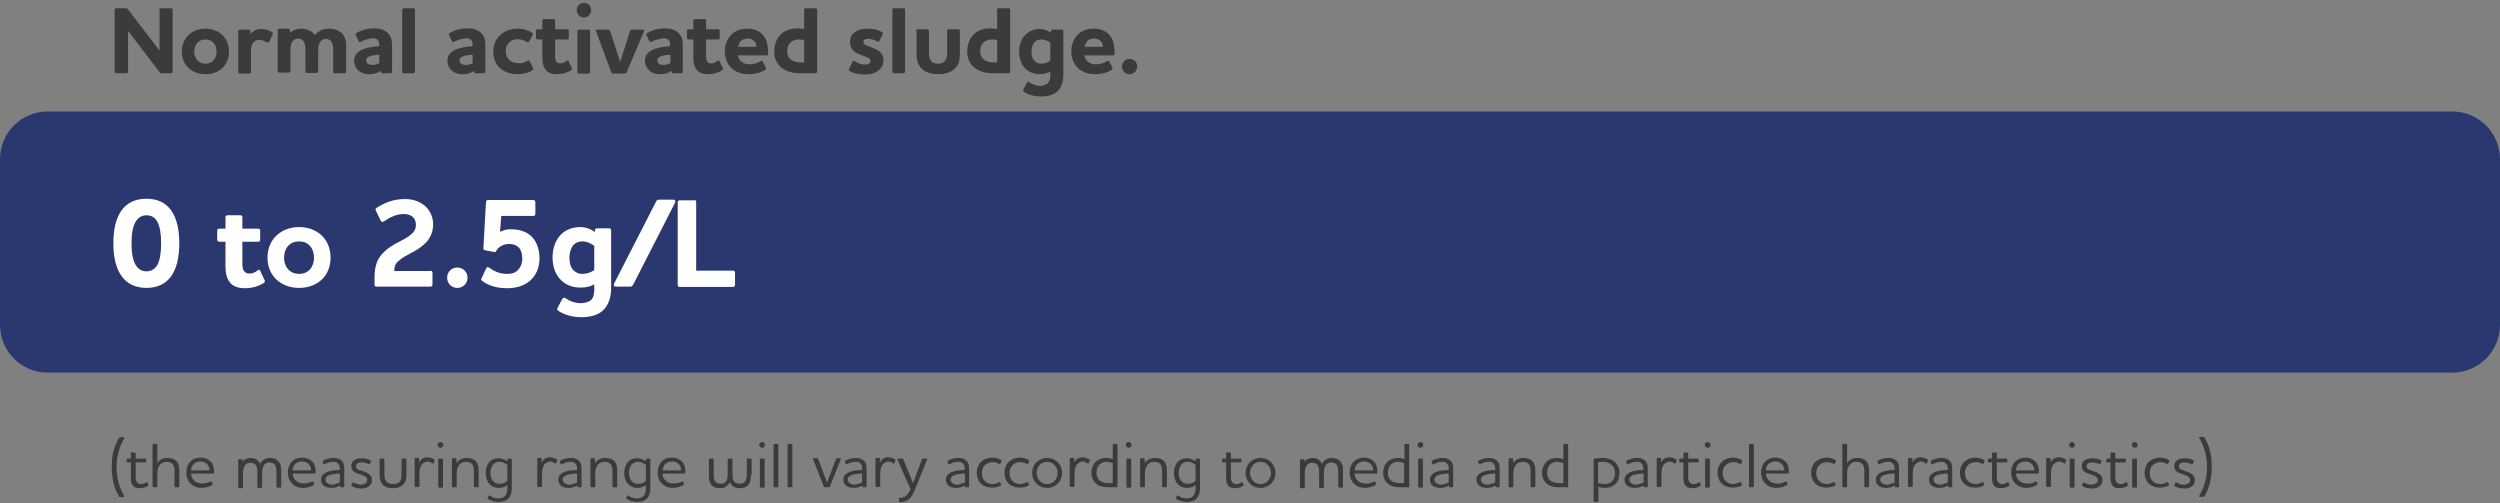<?xml version="1.0" encoding="utf-8"?>
<!-- Generator: Adobe Illustrator 25.2.0, SVG Export Plug-In . SVG Version: 6.00 Build 0)  -->
<svg version="1.1" id="Layer_1" xmlns="http://www.w3.org/2000/svg" xmlns:xlink="http://www.w3.org/1999/xlink" x="0px" y="0px"
	 viewBox="0 0 785 158" style="enable-background:new 0 0 785 158;" xml:space="preserve">
<rect x="0" y="0" width="785" height="158" fill="#808080" stroke="none"/>
<style type="text/css">
	.st0{fill:#2B3870;}
	.st1{enable-background:new    ;}
	.st2{fill:#3B3B3B;}
	.st3{fill:#FFFFFF;}
</style>
<g id="S40_Imm" transform="translate(-2126 -915)">
	<path id="Rectangle_557" class="st0" d="M2896,1032h-755c-8.3,0-15-6.7-15-15v-52c0-8.3,6.7-15,15-15h755c8.3,0,15,6.7,15,15v52
		C2911,1025.3,2904.3,1032,2896,1032z"/>
	<g class="st1">
		<path class="st2" d="M2163.4,1052.5c0.1-0.2,0.2-0.2,0.4-0.2h1c0.3,0,0.3,0.2,0.2,0.4c-1.5,2.5-2.4,5.5-2.4,9c0,3.5,0.9,6.5,2.4,9
			c0.1,0.2,0.1,0.4-0.2,0.4h-1c-0.2,0-0.3-0.1-0.4-0.2c-1.6-2.4-2.3-5.8-2.3-9.2C2161,1058.3,2161.8,1054.9,2163.4,1052.5z"/>
		<path class="st2" d="M2168.6,1064.8c0,0.6,0.1,1.1,0.3,1.5c0.3,0.4,0.7,0.7,1.4,0.7c0.5,0,1.1-0.1,1.6-0.6c0.1-0.1,0.2-0.1,0.3,0
			l0.4,0.8c0.1,0.1,0,0.2-0.1,0.3c-0.7,0.5-1.6,0.8-2.6,0.8c-1.1,0-1.8-0.3-2.2-0.9c-0.5-0.6-0.6-1.4-0.6-2.3v-4.9h-1.1
			c-0.1,0-0.2-0.1-0.2-0.2v-0.8c0-0.1,0.1-0.2,0.2-0.2h1.1v-1.7c0-0.1,0.1-0.2,0.2-0.2h1.1c0.1,0,0.2,0.1,0.2,0.2v1.7h3.1
			c0.1,0,0.2,0.1,0.2,0.2v0.8c0,0.1-0.1,0.2-0.2,0.2h-3.1V1064.8z"/>
		<path class="st2" d="M2175.4,1060.5c0.6-1.2,1.8-1.7,3.2-1.7c1.1,0,2,0.3,2.6,0.8c0.7,0.6,1.1,1.6,1.1,3v5.2
			c0,0.1-0.1,0.2-0.2,0.2h-1.1c-0.1,0-0.2-0.1-0.2-0.2v-4.9c0-1-0.2-1.8-0.7-2.3c-0.4-0.4-1-0.6-1.8-0.6c-1,0-1.9,0.5-2.4,1.4
			c-0.4,0.7-0.5,1.6-0.5,2.4v4c0,0.1-0.1,0.2-0.2,0.2h-1.1c-0.1,0-0.2-0.1-0.2-0.2v-13.2c0-0.1,0.1-0.2,0.2-0.2h1.1
			c0.1,0,0.2,0.1,0.2,0.2V1060.5z"/>
		<path class="st2" d="M2192.1,1066.2c0.2-0.1,0.3,0,0.3,0l0.4,0.7c0.1,0.1,0,0.2-0.1,0.3c-0.7,0.5-2,1-3.4,1
			c-1.5,0-2.7-0.5-3.6-1.5c-0.8-0.8-1.2-2-1.2-3.4c0-1.3,0.4-2.4,1.2-3.3s1.9-1.3,3.3-1.3c1.5,0,2.6,0.6,3.3,1.4
			c0.7,0.8,1,2,0.9,3.4c0,0.1-0.1,0.2-0.2,0.2h-7c0.1,0.8,0.3,1.5,0.8,2c0.6,0.7,1.5,1.1,2.6,1.1S2191.3,1066.6,2192.1,1066.2z
			 M2191.8,1062.8c0-0.8-0.3-1.5-0.7-2c-0.5-0.5-1.2-0.9-2.1-0.9c-1,0-1.8,0.4-2.3,0.9c-0.4,0.5-0.7,1.2-0.7,1.9H2191.8z"/>
		<path class="st2" d="M2202.1,1060c0.6-0.8,1.5-1.2,2.6-1.2c0.8,0,1.5,0.2,2,0.6c0.4,0.3,0.8,0.7,1,1.3c0.2-0.5,0.6-1,1.2-1.4
			c0.5-0.3,1.2-0.5,1.9-0.5c0.9,0,1.8,0.2,2.5,0.9c0.6,0.6,1,1.4,1,2.8v5.4c0,0.1-0.1,0.2-0.2,0.2h-1.1c-0.1,0-0.2-0.1-0.2-0.2v-5
			c0-0.9-0.2-1.7-0.6-2.1c-0.4-0.4-0.9-0.6-1.6-0.6c-0.7,0-1.4,0.3-1.8,1c-0.4,0.6-0.5,1.5-0.5,2.5v4.3c0,0.1-0.1,0.2-0.2,0.2h-1.1
			c-0.1,0-0.2-0.1-0.2-0.2v-5c0-0.9-0.2-1.7-0.6-2.1c-0.4-0.4-0.9-0.6-1.6-0.6c-0.7,0-1.4,0.3-1.8,1c-0.3,0.5-0.5,1.3-0.5,2.3v4.5
			c0,0.1-0.1,0.2-0.2,0.2h-1.1c-0.1,0-0.2-0.1-0.2-0.2v-8.7c0-0.1,0.1-0.2,0.2-0.2h1c0.1,0,0.2,0.1,0.2,0.2L2202.1,1060L2202.1,1060
			z"/>
		<path class="st2" d="M2224,1066.2c0.2-0.1,0.3,0,0.3,0l0.4,0.7c0.1,0.1,0,0.2-0.1,0.3c-0.7,0.5-2,1-3.4,1c-1.5,0-2.7-0.5-3.6-1.5
			c-0.8-0.8-1.2-2-1.2-3.4c0-1.3,0.4-2.4,1.2-3.3s1.9-1.3,3.3-1.3c1.5,0,2.6,0.6,3.3,1.4c0.7,0.8,1,2,0.9,3.4c0,0.1-0.1,0.2-0.2,0.2
			h-7c0.1,0.8,0.3,1.5,0.8,2c0.6,0.7,1.5,1.1,2.6,1.1S2223.2,1066.6,2224,1066.2z M2223.7,1062.8c0-0.8-0.3-1.5-0.7-2
			c-0.5-0.5-1.2-0.9-2.1-0.9c-1,0-1.8,0.4-2.3,0.9c-0.4,0.5-0.7,1.2-0.7,1.9H2223.7z"/>
		<path class="st2" d="M2227.9,1060.8c-0.1,0.1-0.2,0-0.3-0.1l-0.3-0.7c-0.1-0.1,0-0.2,0.1-0.3c0.9-0.6,2.2-0.9,3.4-0.9
			c0.9,0,1.9,0.2,2.6,1c0.5,0.5,0.7,1.3,0.7,2.4v5.6c0,0.1-0.1,0.2-0.2,0.2h-0.9c-0.1,0-0.2-0.1-0.2-0.2v-0.3h-0.1
			c-0.9,0.5-1.7,0.7-2.7,0.7c-0.8,0-1.6-0.2-2.2-0.6c-0.6-0.4-1-1.1-1-2c0-1.2,0.8-1.9,1.9-2.4c1.2-0.5,2.8-0.6,4-0.6v-0.3
			c0-0.8-0.1-1.3-0.5-1.7c-0.4-0.5-1-0.6-1.6-0.6C2229.5,1060,2228.6,1060.4,2227.9,1060.8z M2232.7,1066.5v-2.8
			c-0.9,0-2.1,0.1-3,0.4c-0.9,0.2-1.5,0.7-1.5,1.5c0,1.1,1.2,1.6,2.3,1.6C2231.3,1067,2232,1066.8,2232.7,1066.5z"/>
		<path class="st2" d="M2241.3,1065.7c0-0.8-0.6-1.1-1.3-1.4c-0.6-0.3-1.5-0.5-2.2-0.8c-0.9-0.4-1.5-1.1-1.5-2.2
			c0-1.5,1.2-2.4,3.3-2.4c1.2,0,2.2,0.3,2.8,0.7c0.1,0.1,0.1,0.2,0.1,0.3l-0.4,0.8c-0.1,0.1-0.1,0.1-0.3,0.1
			c-0.7-0.4-1.4-0.6-2.2-0.6c-1.2,0-1.8,0.4-1.8,1.2c0,0.7,0.5,1,1.1,1.2c0.7,0.3,1.6,0.5,2.2,0.8c1,0.5,1.7,1.2,1.7,2.3
			c0,1.6-1.3,2.7-3.3,2.7c-1.5,0-2.5-0.4-3.1-0.8c-0.1-0.1-0.1-0.1-0.1-0.2l0.4-0.8c0.1-0.1,0.1-0.2,0.3-0.1
			c0.7,0.4,1.5,0.7,2.5,0.7C2240.6,1067,2241.3,1066.6,2241.3,1065.7z"/>
		<path class="st2" d="M2245.2,1059.2c0-0.1,0.1-0.2,0.2-0.2h1.1c0.1,0,0.2,0.1,0.2,0.2v4.9c0,0.8,0.1,1.3,0.4,1.8
			c0.4,0.6,1.1,1.1,2.3,1.1c1.2,0,2-0.4,2.3-1.1c0.3-0.5,0.4-1,0.4-1.8v-4.9c0-0.1,0.1-0.2,0.2-0.2h1.1c0.1,0,0.2,0.1,0.2,0.2v5
			c0,1.2-0.2,1.9-0.7,2.6c-0.6,0.9-1.9,1.5-3.5,1.5c-1.6,0-2.9-0.5-3.5-1.5c-0.5-0.7-0.7-1.4-0.7-2.6V1059.2z"/>
		<path class="st2" d="M2258.4,1060.9c-0.5,0.7-0.7,1.8-0.7,2.6v4.2c0,0.1-0.1,0.2-0.2,0.2h-1.1c-0.1,0-0.2-0.1-0.2-0.2v-8.7
			c0-0.1,0.1-0.2,0.2-0.2h1c0.1,0,0.2,0.1,0.2,0.2v1.1h0.1c0.5-1,1.3-1.5,2.5-1.5c0.9,0,1.6,0.3,2.2,0.7c0.1,0.1,0.1,0.2,0.1,0.3
			l-0.4,0.9c-0.1,0.1-0.2,0.1-0.3,0c-0.5-0.3-1-0.6-1.7-0.6C2259.3,1060.1,2258.8,1060.4,2258.4,1060.9z"/>
		<path class="st2" d="M2263.4,1054.7c0-0.5,0.4-0.9,0.9-0.9c0.5,0,0.9,0.4,0.9,0.9c0,0.5-0.4,0.9-0.9,0.9
			C2263.8,1055.5,2263.4,1055.2,2263.4,1054.7z M2263.8,1059h1.1c0.1,0,0.2,0.1,0.2,0.2v8.7c0,0.1-0.1,0.2-0.2,0.2h-1.1
			c-0.1,0-0.2-0.1-0.2-0.2v-8.7C2263.6,1059.1,2263.7,1059,2263.8,1059z"/>
		<path class="st2" d="M2269.4,1060.5c0.6-1.2,1.8-1.7,3.2-1.7c1.1,0,2,0.3,2.6,0.8c0.7,0.6,1.1,1.6,1.1,3v5.2
			c0,0.1-0.1,0.2-0.2,0.2h-1.1c-0.1,0-0.2-0.1-0.2-0.2v-4.9c0-1-0.2-1.8-0.7-2.3c-0.4-0.4-1-0.6-1.8-0.6c-1,0-1.9,0.5-2.4,1.4
			c-0.4,0.7-0.5,1.6-0.5,2.4v4c0,0.1-0.1,0.2-0.2,0.2h-1.1c-0.1,0-0.2-0.1-0.2-0.2v-8.7c0-0.1,0.1-0.2,0.2-0.2h1
			c0.1,0,0.2,0.1,0.2,0.2L2269.4,1060.5L2269.4,1060.5z"/>
		<path class="st2" d="M2284.6,1070.7c0.5-0.5,0.7-1.3,0.7-2.2v-1.2c-0.8,0.7-1.7,0.9-2.7,0.9c-1.3,0-2.2-0.5-2.9-1.2
			c-0.8-0.9-1.2-2.1-1.2-3.5c0-1.3,0.4-2.5,1.1-3.4c0.7-0.8,1.7-1.2,2.9-1.2c1.3,0,2.1,0.5,2.7,0.9h0.1v-0.6c0-0.1,0.1-0.2,0.2-0.2
			h1c0.1,0,0.2,0.1,0.2,0.2v9.1c0,1.4-0.4,2.6-1.1,3.3c-0.7,0.7-1.8,1-3.1,1c-1.3,0-2.5-0.4-3.3-1c-0.1-0.1-0.1-0.1-0.1-0.2l0.4-0.8
			c0.1-0.1,0.2-0.1,0.3,0c0.7,0.5,1.6,0.9,2.7,0.9C2283.5,1071.5,2284.2,1071.2,2284.6,1070.7z M2285.3,1066v-5
			c-0.5-0.4-1.3-1-2.5-1c-0.9,0-1.6,0.4-2,0.9c-0.5,0.7-0.8,1.6-0.8,2.5c0,1,0.2,2,0.8,2.6c0.5,0.6,1.1,0.9,2,0.9
			C2283.8,1067,2284.6,1066.6,2285.3,1066z"/>
		<path class="st2" d="M2296.9,1060.9c-0.5,0.7-0.7,1.8-0.7,2.6v4.2c0,0.1-0.1,0.2-0.2,0.2h-1.1c-0.1,0-0.2-0.1-0.2-0.2v-8.7
			c0-0.1,0.1-0.2,0.2-0.2h1c0.1,0,0.2,0.1,0.2,0.2v1.1h0.1c0.5-1,1.3-1.5,2.5-1.5c0.9,0,1.6,0.3,2.2,0.7c0.1,0.1,0.1,0.2,0.1,0.3
			l-0.4,0.9c-0.1,0.1-0.2,0.1-0.3,0c-0.5-0.3-1-0.6-1.7-0.6C2297.8,1060.1,2297.3,1060.4,2296.9,1060.9z"/>
		<path class="st2" d="M2302.4,1060.8c-0.1,0.1-0.2,0-0.3-0.1l-0.3-0.7c-0.1-0.1,0-0.2,0.1-0.3c0.9-0.6,2.2-0.9,3.4-0.9
			c0.9,0,1.9,0.2,2.6,1c0.5,0.5,0.7,1.3,0.7,2.4v5.6c0,0.1-0.1,0.2-0.2,0.2h-0.9c-0.1,0-0.2-0.1-0.2-0.2v-0.3h-0.1
			c-0.9,0.5-1.7,0.7-2.7,0.7c-0.8,0-1.6-0.2-2.2-0.6c-0.6-0.4-1-1.1-1-2c0-1.2,0.8-1.9,1.9-2.4c1.2-0.5,2.8-0.6,4-0.6v-0.3
			c0-0.8-0.1-1.3-0.5-1.7c-0.4-0.5-1-0.6-1.6-0.6C2304,1060,2303.1,1060.4,2302.4,1060.8z M2307.2,1066.5v-2.8c-0.9,0-2.1,0.1-3,0.4
			c-0.9,0.2-1.5,0.7-1.5,1.5c0,1.1,1.2,1.6,2.3,1.6C2305.8,1067,2306.5,1066.8,2307.2,1066.5z"/>
		<path class="st2" d="M2312.9,1060.5c0.6-1.2,1.8-1.7,3.2-1.7c1.1,0,2,0.3,2.6,0.8c0.7,0.6,1.1,1.6,1.1,3v5.2
			c0,0.1-0.1,0.2-0.2,0.2h-1.1c-0.1,0-0.2-0.1-0.2-0.2v-4.9c0-1-0.2-1.8-0.7-2.3c-0.4-0.4-1-0.6-1.8-0.6c-1,0-1.9,0.5-2.4,1.4
			c-0.4,0.7-0.5,1.6-0.5,2.4v4c0,0.1-0.1,0.2-0.2,0.2h-1.1c-0.1,0-0.2-0.1-0.2-0.2v-8.7c0-0.1,0.1-0.2,0.2-0.2h1
			c0.1,0,0.2,0.1,0.2,0.2L2312.9,1060.5L2312.9,1060.5z"/>
		<path class="st2" d="M2328.1,1070.7c0.5-0.5,0.7-1.3,0.7-2.2v-1.2c-0.8,0.7-1.7,0.9-2.7,0.9c-1.3,0-2.2-0.5-2.9-1.2
			c-0.8-0.9-1.2-2.1-1.2-3.5c0-1.3,0.4-2.5,1.1-3.4c0.7-0.8,1.7-1.2,2.9-1.2c1.3,0,2.1,0.5,2.7,0.9h0.1v-0.6c0-0.1,0.1-0.2,0.2-0.2
			h1c0.1,0,0.2,0.1,0.2,0.2v9.1c0,1.4-0.4,2.6-1.1,3.3c-0.7,0.7-1.8,1-3.1,1c-1.3,0-2.5-0.4-3.3-1c-0.1-0.1-0.1-0.1-0.1-0.2l0.4-0.8
			c0.1-0.1,0.2-0.1,0.3,0c0.7,0.5,1.6,0.9,2.7,0.9C2326.9,1071.5,2327.6,1071.2,2328.1,1070.7z M2328.8,1066v-5
			c-0.5-0.4-1.3-1-2.5-1c-0.9,0-1.6,0.4-2,0.9c-0.5,0.7-0.8,1.6-0.8,2.5c0,1,0.2,2,0.8,2.6c0.5,0.6,1.1,0.9,2,0.9
			C2327.3,1067,2328.1,1066.6,2328.8,1066z"/>
		<path class="st2" d="M2340.1,1066.2c0.2-0.1,0.3,0,0.3,0l0.4,0.7c0.1,0.1,0,0.2-0.1,0.3c-0.7,0.5-2,1-3.4,1
			c-1.5,0-2.7-0.5-3.6-1.5c-0.8-0.8-1.2-2-1.2-3.4c0-1.3,0.4-2.4,1.2-3.3s1.9-1.3,3.3-1.3c1.5,0,2.6,0.6,3.3,1.4
			c0.7,0.8,1,2,0.9,3.4c0,0.1-0.1,0.2-0.2,0.2h-7c0.1,0.8,0.3,1.5,0.8,2c0.6,0.7,1.5,1.1,2.6,1.1S2339.4,1066.6,2340.1,1066.2z
			 M2339.9,1062.8c0-0.8-0.3-1.5-0.7-2c-0.5-0.5-1.2-0.9-2.1-0.9c-1,0-1.8,0.4-2.3,0.9c-0.4,0.5-0.7,1.2-0.7,1.9H2339.9z"/>
		<path class="st2" d="M2361.8,1064.2c0,1.1-0.2,1.9-0.5,2.6c-0.5,0.9-1.6,1.5-3,1.5c-1.2,0-2.1-0.4-2.6-1.1
			c-0.2-0.3-0.4-0.5-0.5-0.8c-0.1,0.3-0.3,0.6-0.6,0.8c-0.5,0.7-1.4,1.1-2.5,1.1c-1.4,0-2.5-0.5-3-1.5c-0.4-0.7-0.5-1.4-0.5-2.6v-5
			c0-0.1,0.1-0.2,0.2-0.2h1.1c0.1,0,0.2,0.1,0.2,0.2v4.9c0,0.8,0.1,1.3,0.3,1.8c0.3,0.6,0.9,1,1.9,1c1,0,1.6-0.4,1.9-1.1
			c0.2-0.5,0.3-1,0.3-1.7v-4.9c0-0.1,0.1-0.2,0.2-0.2h1.1c0.1,0,0.2,0.1,0.2,0.2v4.9c0,0.8,0.1,1.3,0.3,1.7c0.3,0.7,0.9,1.1,2,1.1
			c0.9,0,1.5-0.4,1.8-1c0.3-0.5,0.4-1,0.4-1.8v-4.9c0-0.1,0.1-0.2,0.2-0.2h1.1c0.1,0,0.2,0.1,0.2,0.2V1064.2z"/>
		<path class="st2" d="M2364.4,1054.7c0-0.5,0.4-0.9,0.9-0.9c0.5,0,0.9,0.4,0.9,0.9c0,0.5-0.4,0.9-0.9,0.9
			C2364.8,1055.5,2364.4,1055.2,2364.4,1054.7z M2364.8,1059h1.1c0.1,0,0.2,0.1,0.2,0.2v8.7c0,0.1-0.1,0.2-0.2,0.2h-1.1
			c-0.1,0-0.2-0.1-0.2-0.2v-8.7C2364.6,1059.1,2364.7,1059,2364.8,1059z"/>
		<path class="st2" d="M2369.1,1054.4h1.1c0.1,0,0.2,0.1,0.2,0.2v13.2c0,0.1-0.1,0.2-0.2,0.2h-1.1c-0.1,0-0.2-0.1-0.2-0.2v-13.2
			C2368.9,1054.5,2369,1054.4,2369.1,1054.4z"/>
		<path class="st2" d="M2373.5,1054.4h1.1c0.1,0,0.2,0.1,0.2,0.2v13.2c0,0.1-0.1,0.2-0.2,0.2h-1.1c-0.1,0-0.2-0.1-0.2-0.2v-13.2
			C2373.3,1054.5,2373.4,1054.4,2373.5,1054.4z"/>
		<path class="st2" d="M2386.6,1067.8c-0.1,0.2-0.1,0.2-0.3,0.2h-1.3c-0.2,0-0.2,0-0.3-0.2l-3.4-8.6c-0.1-0.1,0-0.3,0.1-0.3h1.2
			c0.2,0,0.3,0.1,0.3,0.2l2.8,7.4h0l2.8-7.4c0.1-0.1,0.1-0.2,0.3-0.2h1.1c0.2,0,0.2,0.2,0.1,0.3L2386.6,1067.8z"/>
		<path class="st2" d="M2391.9,1060.8c-0.1,0.1-0.2,0-0.3-0.1l-0.3-0.7c-0.1-0.1,0-0.2,0.1-0.3c0.9-0.6,2.2-0.9,3.4-0.9
			c0.9,0,1.9,0.2,2.6,1c0.5,0.5,0.7,1.3,0.7,2.4v5.6c0,0.1-0.1,0.2-0.2,0.2h-0.9c-0.1,0-0.2-0.1-0.2-0.2v-0.3h-0.1
			c-0.9,0.5-1.7,0.7-2.7,0.7c-0.8,0-1.6-0.2-2.2-0.6c-0.6-0.4-1-1.1-1-2c0-1.2,0.8-1.9,1.9-2.4c1.2-0.5,2.8-0.6,4-0.6v-0.3
			c0-0.8-0.1-1.3-0.5-1.7c-0.4-0.5-1-0.6-1.6-0.6C2393.5,1060,2392.7,1060.4,2391.9,1060.8z M2396.7,1066.5v-2.8
			c-0.9,0-2.1,0.1-3,0.4c-0.9,0.2-1.5,0.7-1.5,1.5c0,1.1,1.2,1.6,2.3,1.6C2395.3,1067,2396,1066.8,2396.7,1066.5z"/>
		<path class="st2" d="M2403.1,1060.9c-0.5,0.7-0.7,1.8-0.7,2.6v4.2c0,0.1-0.1,0.2-0.2,0.2h-1.1c-0.1,0-0.2-0.1-0.2-0.2v-8.7
			c0-0.1,0.1-0.2,0.2-0.2h1c0.1,0,0.2,0.1,0.2,0.2v1.1h0.1c0.5-1,1.3-1.5,2.5-1.5c0.9,0,1.6,0.3,2.2,0.7c0.1,0.1,0.1,0.2,0.1,0.3
			l-0.4,0.9c-0.1,0.1-0.2,0.1-0.3,0c-0.5-0.3-1-0.6-1.7-0.6C2404.1,1060.1,2403.5,1060.4,2403.1,1060.9z"/>
		<path class="st2" d="M2413.4,1068.5c-0.5,1.3-1.1,2.3-1.7,3c-0.8,0.8-1.9,1.2-3.2,1.2c-0.1,0-0.2-0.1-0.2-0.2v-1.1
			c0-0.1,0.1-0.1,0.2-0.1c0.1,0,0.2,0,0.4,0c0.7,0,1.4-0.3,1.9-0.9c0.4-0.4,0.8-1,1.1-1.8l-4.1-9.3c0-0.1,0-0.3,0.2-0.3h1.3
			c0.2,0,0.3,0.1,0.3,0.2l3.1,7.5l2.8-7.5c0-0.1,0.1-0.2,0.3-0.2h1.2c0.2,0,0.2,0.2,0.1,0.3L2413.4,1068.5z"/>
		<path class="st2" d="M2424.1,1060.8c-0.1,0.1-0.2,0-0.3-0.1l-0.3-0.7c-0.1-0.1,0-0.2,0.1-0.3c0.9-0.6,2.2-0.9,3.4-0.9
			c0.9,0,1.9,0.2,2.6,1c0.5,0.5,0.7,1.3,0.7,2.4v5.6c0,0.1-0.1,0.2-0.2,0.2h-0.9c-0.1,0-0.2-0.1-0.2-0.2v-0.3h-0.1
			c-0.9,0.5-1.7,0.7-2.7,0.7c-0.8,0-1.6-0.2-2.2-0.6c-0.6-0.4-1-1.1-1-2c0-1.2,0.8-1.9,1.9-2.4c1.2-0.5,2.8-0.6,4-0.6v-0.3
			c0-0.8-0.1-1.3-0.5-1.7c-0.4-0.5-1-0.6-1.6-0.6C2425.7,1060,2424.9,1060.4,2424.1,1060.8z M2429,1066.5v-2.8c-0.9,0-2.1,0.1-3,0.4
			c-0.9,0.2-1.5,0.7-1.5,1.5c0,1.1,1.2,1.6,2.3,1.6C2427.5,1067,2428.3,1066.8,2429,1066.5z"/>
		<path class="st2" d="M2439.7,1066.4c0.1-0.1,0.3-0.1,0.3,0l0.4,0.7c0.1,0.1,0,0.2-0.1,0.3c-0.7,0.5-1.8,0.7-2.8,0.7
			c-1.5,0-2.8-0.5-3.6-1.4c-0.8-0.8-1.2-2-1.2-3.3c0-1.2,0.4-2.2,1-3c0.9-1.1,2.3-1.7,3.9-1.7c1.1,0,2,0.3,2.8,0.8
			c0.1,0.1,0.2,0.2,0.1,0.3l-0.4,0.8c-0.1,0.1-0.2,0.1-0.3,0.1c-0.7-0.4-1.4-0.6-2.1-0.6c-1,0-2,0.4-2.6,1.1
			c-0.5,0.6-0.8,1.4-0.8,2.3c0,1,0.3,1.9,0.9,2.5s1.4,1,2.5,1C2438.3,1067,2439,1066.8,2439.7,1066.4z"/>
		<path class="st2" d="M2448.4,1066.4c0.1-0.1,0.3-0.1,0.3,0l0.4,0.7c0.1,0.1,0,0.2-0.1,0.3c-0.7,0.5-1.8,0.7-2.8,0.7
			c-1.5,0-2.8-0.5-3.6-1.4c-0.8-0.8-1.2-2-1.2-3.3c0-1.2,0.4-2.2,1-3c0.9-1.1,2.3-1.7,3.9-1.7c1.1,0,2,0.3,2.8,0.8
			c0.1,0.1,0.2,0.2,0.1,0.3l-0.4,0.8c-0.1,0.1-0.2,0.1-0.3,0.1c-0.7-0.4-1.4-0.6-2.1-0.6c-1,0-2,0.4-2.6,1.1
			c-0.5,0.6-0.8,1.4-0.8,2.3c0,1,0.3,1.9,0.9,2.5s1.4,1,2.5,1C2447,1067,2447.7,1066.8,2448.4,1066.4z"/>
		<path class="st2" d="M2451.4,1060.2c0.9-0.9,2.1-1.4,3.4-1.4s2.6,0.5,3.4,1.4c0.8,0.8,1.3,2,1.3,3.3s-0.5,2.5-1.3,3.3
			c-0.9,0.9-2.1,1.4-3.4,1.4s-2.6-0.5-3.4-1.4c-0.8-0.8-1.3-2-1.3-3.3S2450.5,1061,2451.4,1060.2z M2452.4,1065.9
			c0.6,0.7,1.4,1.1,2.4,1.1c1,0,1.9-0.4,2.4-1.1c0.6-0.6,0.9-1.5,0.9-2.4s-0.3-1.8-0.9-2.4c-0.6-0.7-1.4-1.1-2.4-1.1
			c-1,0-1.9,0.4-2.4,1.1c-0.6,0.6-0.9,1.5-0.9,2.4S2451.8,1065.3,2452.4,1065.9z"/>
		<path class="st2" d="M2464.1,1060.9c-0.5,0.7-0.7,1.8-0.7,2.6v4.2c0,0.1-0.1,0.2-0.2,0.2h-1.1c-0.1,0-0.2-0.1-0.2-0.2v-8.7
			c0-0.1,0.1-0.2,0.2-0.2h1c0.1,0,0.2,0.1,0.2,0.2v1.1h0.1c0.5-1,1.3-1.5,2.5-1.5c0.9,0,1.6,0.3,2.2,0.7c0.1,0.1,0.1,0.2,0.1,0.3
			l-0.4,0.9c-0.1,0.1-0.2,0.1-0.3,0c-0.5-0.3-1-0.6-1.7-0.6C2465,1060.1,2464.5,1060.4,2464.1,1060.9z"/>
		<path class="st2" d="M2473.9,1068c-1.6,0-3.1-0.4-4-1.4c-0.7-0.7-1.2-1.8-1.2-3.1c0-1.1,0.3-2.2,0.9-3c0.8-1,2-1.7,3.7-1.7
			c0.8,0,1.4,0.1,2.1,0.4v-4.6c0-0.1,0.1-0.2,0.2-0.2h1.1c0.1,0,0.2,0.1,0.2,0.2v13.2c0,0.1-0.1,0.2-0.2,0.2H2473.9z M2475.4,1066.8
			v-6.4c-0.7-0.2-1.2-0.4-2-0.4c-1.1,0-2,0.5-2.5,1.3c-0.4,0.6-0.6,1.3-0.6,2.2c0,1,0.3,1.7,0.8,2.2c0.7,0.7,1.8,1,3,1H2475.4z"/>
		<path class="st2" d="M2479.5,1054.7c0-0.5,0.4-0.9,0.9-0.9c0.5,0,0.9,0.4,0.9,0.9c0,0.5-0.4,0.9-0.9,0.9
			C2479.9,1055.5,2479.5,1055.2,2479.5,1054.7z M2479.9,1059h1.1c0.1,0,0.2,0.1,0.2,0.2v8.7c0,0.1-0.1,0.2-0.2,0.2h-1.1
			c-0.1,0-0.2-0.1-0.2-0.2v-8.7C2479.7,1059.1,2479.8,1059,2479.9,1059z"/>
		<path class="st2" d="M2485.5,1060.5c0.6-1.2,1.8-1.7,3.2-1.7c1.1,0,2,0.3,2.6,0.8c0.7,0.6,1.1,1.6,1.1,3v5.2
			c0,0.1-0.1,0.2-0.2,0.2h-1.1c-0.1,0-0.2-0.1-0.2-0.2v-4.9c0-1-0.2-1.8-0.7-2.3c-0.4-0.4-1-0.6-1.8-0.6c-1,0-1.9,0.5-2.4,1.4
			c-0.4,0.7-0.5,1.6-0.5,2.4v4c0,0.1-0.1,0.2-0.2,0.2h-1.1c-0.1,0-0.2-0.1-0.2-0.2v-8.7c0-0.1,0.1-0.2,0.2-0.2h1
			c0.1,0,0.2,0.1,0.2,0.2L2485.5,1060.5L2485.5,1060.5z"/>
		<path class="st2" d="M2500.7,1070.7c0.5-0.5,0.7-1.3,0.7-2.2v-1.2c-0.8,0.7-1.7,0.9-2.7,0.9c-1.3,0-2.2-0.5-2.9-1.2
			c-0.8-0.9-1.2-2.1-1.2-3.5c0-1.3,0.4-2.5,1.1-3.4c0.7-0.8,1.7-1.2,2.9-1.2c1.3,0,2.1,0.5,2.7,0.9h0.1v-0.6c0-0.1,0.1-0.2,0.2-0.2
			h1c0.1,0,0.2,0.1,0.2,0.2v9.1c0,1.4-0.4,2.6-1.1,3.3c-0.7,0.7-1.8,1-3.1,1c-1.3,0-2.5-0.4-3.3-1c-0.1-0.1-0.1-0.1-0.1-0.2l0.4-0.8
			c0.1-0.1,0.2-0.1,0.3,0c0.7,0.5,1.6,0.9,2.7,0.9C2499.6,1071.5,2500.3,1071.2,2500.7,1070.7z M2501.4,1066v-5
			c-0.5-0.4-1.3-1-2.5-1c-0.9,0-1.6,0.4-2,0.9c-0.5,0.7-0.8,1.6-0.8,2.5c0,1,0.2,2,0.8,2.6c0.5,0.6,1.1,0.9,2,0.9
			C2499.9,1067,2500.7,1066.6,2501.4,1066z"/>
		<path class="st2" d="M2512.5,1064.8c0,0.6,0.1,1.1,0.3,1.5c0.3,0.4,0.7,0.7,1.4,0.7c0.5,0,1.1-0.1,1.6-0.6c0.1-0.1,0.2-0.1,0.3,0
			l0.4,0.8c0.1,0.1,0,0.2-0.1,0.3c-0.7,0.5-1.6,0.8-2.6,0.8c-1.1,0-1.8-0.3-2.2-0.9c-0.5-0.6-0.6-1.4-0.6-2.3v-4.9h-1.1
			c-0.1,0-0.2-0.1-0.2-0.2v-0.8c0-0.1,0.1-0.2,0.2-0.2h1.1v-1.7c0-0.1,0.1-0.2,0.2-0.2h1.1c0.1,0,0.2,0.1,0.2,0.2v1.7h3.1
			c0.1,0,0.2,0.1,0.2,0.2v0.8c0,0.1-0.1,0.2-0.2,0.2h-3.1V1064.8z"/>
		<path class="st2" d="M2518.4,1060.2c0.9-0.9,2.1-1.4,3.4-1.4s2.6,0.5,3.4,1.4c0.8,0.8,1.3,2,1.3,3.3s-0.5,2.5-1.3,3.3
			c-0.9,0.9-2.1,1.4-3.4,1.4s-2.6-0.5-3.4-1.4c-0.8-0.8-1.3-2-1.3-3.3S2517.6,1061,2518.4,1060.2z M2519.4,1065.9
			c0.6,0.7,1.4,1.1,2.4,1.1c1,0,1.9-0.4,2.4-1.1c0.6-0.6,0.9-1.5,0.9-2.4s-0.3-1.8-0.9-2.4c-0.6-0.7-1.4-1.1-2.4-1.1
			c-1,0-1.9,0.4-2.4,1.1c-0.6,0.6-0.9,1.5-0.9,2.4S2518.8,1065.3,2519.4,1065.9z"/>
		<path class="st2" d="M2535.5,1060c0.6-0.8,1.5-1.2,2.6-1.2c0.8,0,1.5,0.2,2,0.6c0.4,0.3,0.8,0.7,1,1.3c0.2-0.5,0.6-1,1.2-1.4
			c0.5-0.3,1.2-0.5,1.9-0.5c0.9,0,1.8,0.2,2.5,0.9c0.6,0.6,1,1.4,1,2.8v5.4c0,0.1-0.1,0.2-0.2,0.2h-1.1c-0.1,0-0.2-0.1-0.2-0.2v-5
			c0-0.9-0.2-1.7-0.6-2.1c-0.4-0.4-0.9-0.6-1.6-0.6c-0.7,0-1.4,0.3-1.8,1c-0.4,0.6-0.5,1.5-0.5,2.5v4.3c0,0.1-0.1,0.2-0.2,0.2h-1.1
			c-0.1,0-0.2-0.1-0.2-0.2v-5c0-0.9-0.2-1.7-0.6-2.1c-0.4-0.4-0.9-0.6-1.6-0.6c-0.7,0-1.4,0.3-1.8,1c-0.3,0.5-0.5,1.3-0.5,2.3v4.5
			c0,0.1-0.1,0.2-0.2,0.2h-1.1c-0.1,0-0.2-0.1-0.2-0.2v-8.7c0-0.1,0.1-0.2,0.2-0.2h1c0.1,0,0.2,0.1,0.2,0.2L2535.5,1060L2535.5,1060
			z"/>
		<path class="st2" d="M2557.4,1066.2c0.2-0.1,0.3,0,0.3,0l0.4,0.7c0.1,0.1,0,0.2-0.1,0.3c-0.7,0.5-2,1-3.4,1
			c-1.5,0-2.7-0.5-3.6-1.5c-0.8-0.8-1.2-2-1.2-3.4c0-1.3,0.4-2.4,1.2-3.3c0.8-0.8,1.9-1.3,3.3-1.3c1.5,0,2.6,0.6,3.3,1.4
			c0.7,0.8,1,2,0.9,3.4c0,0.1-0.1,0.2-0.2,0.2h-7c0.1,0.8,0.3,1.5,0.8,2c0.6,0.7,1.5,1.1,2.6,1.1
			C2555.8,1067,2556.7,1066.6,2557.4,1066.2z M2557.2,1062.8c0-0.8-0.3-1.5-0.7-2c-0.5-0.5-1.2-0.9-2.1-0.9c-1,0-1.8,0.4-2.3,0.9
			c-0.4,0.5-0.7,1.2-0.7,1.9H2557.2z"/>
		<path class="st2" d="M2565.5,1068c-1.6,0-3.1-0.4-4-1.4c-0.7-0.7-1.2-1.8-1.2-3.1c0-1.1,0.3-2.2,0.9-3c0.8-1,2-1.7,3.7-1.7
			c0.8,0,1.4,0.1,2.1,0.4v-4.6c0-0.1,0.1-0.2,0.2-0.2h1.1c0.1,0,0.2,0.1,0.2,0.2v13.2c0,0.1-0.1,0.2-0.2,0.2H2565.5z M2566.9,1066.8
			v-6.4c-0.7-0.2-1.2-0.4-2-0.4c-1.1,0-2,0.5-2.5,1.3c-0.4,0.6-0.6,1.3-0.6,2.2c0,1,0.3,1.7,0.8,2.2c0.7,0.7,1.8,1,3,1H2566.9z"/>
		<path class="st2" d="M2571.1,1054.7c0-0.5,0.4-0.9,0.9-0.9c0.5,0,0.9,0.4,0.9,0.9c0,0.5-0.4,0.9-0.9,0.9
			C2571.5,1055.5,2571.1,1055.2,2571.1,1054.7z M2571.5,1059h1.1c0.1,0,0.2,0.1,0.2,0.2v8.7c0,0.1-0.1,0.2-0.2,0.2h-1.1
			c-0.1,0-0.2-0.1-0.2-0.2v-8.7C2571.3,1059.1,2571.4,1059,2571.5,1059z"/>
		<path class="st2" d="M2576.1,1060.8c-0.1,0.1-0.2,0-0.3-0.1l-0.3-0.7c-0.1-0.1,0-0.2,0.1-0.3c0.9-0.6,2.2-0.9,3.4-0.9
			c0.9,0,1.9,0.2,2.6,1c0.5,0.5,0.7,1.3,0.7,2.4v5.6c0,0.1-0.1,0.2-0.2,0.2h-0.9c-0.1,0-0.2-0.1-0.2-0.2v-0.3h-0.1
			c-0.9,0.5-1.7,0.7-2.7,0.7c-0.8,0-1.6-0.2-2.2-0.6c-0.6-0.4-1-1.1-1-2c0-1.2,0.8-1.9,1.9-2.4c1.2-0.5,2.8-0.6,4-0.6v-0.3
			c0-0.8-0.1-1.3-0.5-1.7c-0.4-0.5-1-0.6-1.6-0.6C2577.7,1060,2576.9,1060.4,2576.1,1060.8z M2580.9,1066.5v-2.8
			c-0.9,0-2.1,0.1-3,0.4c-0.9,0.2-1.5,0.7-1.5,1.5c0,1.1,1.2,1.6,2.3,1.6C2579.5,1067,2580.2,1066.8,2580.9,1066.5z"/>
		<path class="st2" d="M2590.7,1060.8c-0.1,0.1-0.2,0-0.3-0.1l-0.3-0.7c-0.1-0.1,0-0.2,0.1-0.3c0.9-0.6,2.2-0.9,3.4-0.9
			c0.9,0,1.9,0.2,2.6,1c0.5,0.5,0.7,1.3,0.7,2.4v5.6c0,0.1-0.1,0.2-0.2,0.2h-0.9c-0.1,0-0.2-0.1-0.2-0.2v-0.3h-0.1
			c-0.9,0.5-1.7,0.7-2.7,0.7c-0.8,0-1.6-0.2-2.2-0.6c-0.6-0.4-1-1.1-1-2c0-1.2,0.8-1.9,1.9-2.4c1.2-0.5,2.8-0.6,4-0.6v-0.3
			c0-0.8-0.1-1.3-0.5-1.7c-0.4-0.5-1-0.6-1.6-0.6C2592.3,1060,2591.4,1060.4,2590.7,1060.8z M2595.5,1066.5v-2.8
			c-0.9,0-2.1,0.1-3,0.4c-0.9,0.2-1.5,0.7-1.5,1.5c0,1.1,1.2,1.6,2.3,1.6C2594.1,1067,2594.8,1066.8,2595.5,1066.5z"/>
		<path class="st2" d="M2601.2,1060.5c0.6-1.2,1.8-1.7,3.2-1.7c1.1,0,2,0.3,2.6,0.8c0.7,0.6,1.1,1.6,1.1,3v5.2
			c0,0.1-0.1,0.2-0.2,0.2h-1.1c-0.1,0-0.2-0.1-0.2-0.2v-4.9c0-1-0.2-1.8-0.7-2.3c-0.4-0.4-1-0.6-1.8-0.6c-1,0-1.9,0.5-2.4,1.4
			c-0.4,0.7-0.5,1.6-0.5,2.4v4c0,0.1-0.1,0.2-0.2,0.2h-1.1c-0.1,0-0.2-0.1-0.2-0.2v-8.7c0-0.1,0.1-0.2,0.2-0.2h1
			c0.1,0,0.2,0.1,0.2,0.2L2601.2,1060.5L2601.2,1060.5z"/>
		<path class="st2" d="M2615.4,1068c-1.6,0-3.1-0.4-4-1.4c-0.7-0.7-1.2-1.8-1.2-3.1c0-1.1,0.3-2.2,0.9-3c0.8-1,2-1.7,3.7-1.7
			c0.8,0,1.4,0.1,2.1,0.4v-4.6c0-0.1,0.1-0.2,0.2-0.2h1.1c0.1,0,0.2,0.1,0.2,0.2v13.2c0,0.1-0.1,0.2-0.2,0.2H2615.4z M2616.9,1066.8
			v-6.4c-0.7-0.2-1.2-0.4-2-0.4c-1.1,0-2,0.5-2.5,1.3c-0.4,0.6-0.6,1.3-0.6,2.2c0,1,0.3,1.7,0.8,2.2c0.7,0.7,1.8,1,3,1H2616.9z"/>
		<path class="st2" d="M2629.2,1058.8c1.6,0,2.9,0.4,3.9,1.3c0.8,0.8,1.4,1.9,1.4,3.4c0,1.5-0.4,2.6-1.1,3.3c-0.9,1-2.3,1.4-3.4,1.4
			c-0.9,0-1.5-0.1-2.1-0.4v4.6c0,0.1-0.1,0.2-0.2,0.2h-1.1c-0.1,0-0.2-0.1-0.2-0.2v-13.1c0-0.1,0.1-0.2,0.2-0.3
			C2627.2,1058.9,2628.2,1058.8,2629.2,1058.8z M2627.8,1066.6c0.6,0.3,1.1,0.4,2,0.4c0.8,0,1.7-0.2,2.4-0.9
			c0.6-0.5,0.9-1.4,0.9-2.6c0-1.1-0.3-1.9-1-2.5c-0.7-0.6-1.6-1-2.7-1c-0.5,0-1.1,0.1-1.6,0.1V1066.6z"/>
		<path class="st2" d="M2637.2,1060.8c-0.1,0.1-0.2,0-0.3-0.1l-0.3-0.7c-0.1-0.1,0-0.2,0.1-0.3c0.9-0.6,2.2-0.9,3.4-0.9
			c0.9,0,1.9,0.2,2.6,1c0.5,0.5,0.7,1.3,0.7,2.4v5.6c0,0.1-0.1,0.2-0.2,0.2h-0.9c-0.1,0-0.2-0.1-0.2-0.2v-0.3h-0.1
			c-0.9,0.5-1.7,0.7-2.7,0.7c-0.8,0-1.6-0.2-2.2-0.6c-0.6-0.4-1-1.1-1-2c0-1.2,0.8-1.9,1.9-2.4c1.2-0.5,2.8-0.6,4-0.6v-0.3
			c0-0.8-0.1-1.3-0.5-1.7c-0.4-0.5-1-0.6-1.6-0.6C2638.8,1060,2638,1060.4,2637.2,1060.8z M2642.1,1066.5v-2.8c-0.9,0-2.1,0.1-3,0.4
			c-0.9,0.2-1.5,0.7-1.5,1.5c0,1.1,1.2,1.6,2.3,1.6C2640.6,1067,2641.4,1066.8,2642.1,1066.5z"/>
		<path class="st2" d="M2648.4,1060.9c-0.5,0.7-0.7,1.8-0.7,2.6v4.2c0,0.1-0.1,0.2-0.2,0.2h-1.1c-0.1,0-0.2-0.1-0.2-0.2v-8.7
			c0-0.1,0.1-0.2,0.2-0.2h1c0.1,0,0.2,0.1,0.2,0.2v1.1h0.1c0.5-1,1.3-1.5,2.5-1.5c0.9,0,1.6,0.3,2.2,0.7c0.1,0.1,0.1,0.2,0.1,0.3
			l-0.4,0.9c-0.1,0.1-0.2,0.1-0.3,0c-0.5-0.3-1-0.6-1.7-0.6C2649.4,1060.1,2648.8,1060.4,2648.4,1060.9z"/>
		<path class="st2" d="M2656.1,1064.8c0,0.6,0.1,1.1,0.3,1.5c0.3,0.4,0.7,0.7,1.4,0.7c0.5,0,1.1-0.1,1.6-0.6c0.1-0.1,0.2-0.1,0.3,0
			l0.4,0.8c0.1,0.1,0,0.2-0.1,0.3c-0.7,0.5-1.6,0.8-2.6,0.8c-1.1,0-1.8-0.3-2.2-0.9c-0.5-0.6-0.6-1.4-0.6-2.3v-4.9h-1.1
			c-0.1,0-0.2-0.1-0.2-0.2v-0.8c0-0.1,0.1-0.2,0.2-0.2h1.1v-1.7c0-0.1,0.1-0.2,0.2-0.2h1.1c0.1,0,0.2,0.1,0.2,0.2v1.7h3.1
			c0.1,0,0.2,0.1,0.2,0.2v0.8c0,0.1-0.1,0.2-0.2,0.2h-3.1V1064.8z"/>
		<path class="st2" d="M2661.3,1054.7c0-0.5,0.4-0.9,0.9-0.9c0.5,0,0.9,0.4,0.9,0.9c0,0.5-0.4,0.9-0.9,0.9
			C2661.7,1055.5,2661.3,1055.2,2661.3,1054.7z M2661.6,1059h1.1c0.1,0,0.2,0.1,0.2,0.2v8.7c0,0.1-0.1,0.2-0.2,0.2h-1.1
			c-0.1,0-0.2-0.1-0.2-0.2v-8.7C2661.4,1059.1,2661.5,1059,2661.6,1059z"/>
		<path class="st2" d="M2672.3,1066.4c0.1-0.1,0.3-0.1,0.3,0l0.4,0.7c0.1,0.1,0,0.2-0.1,0.3c-0.7,0.5-1.8,0.7-2.8,0.7
			c-1.5,0-2.8-0.5-3.6-1.4c-0.8-0.8-1.2-2-1.2-3.3c0-1.2,0.4-2.2,1-3c0.9-1.1,2.3-1.7,3.9-1.7c1.1,0,2,0.3,2.8,0.8
			c0.1,0.1,0.2,0.2,0.1,0.3l-0.4,0.8c-0.1,0.1-0.2,0.1-0.3,0.1c-0.7-0.4-1.4-0.6-2.1-0.6c-1,0-2,0.4-2.6,1.1
			c-0.5,0.6-0.8,1.4-0.8,2.3c0,1,0.3,1.9,0.9,2.5s1.4,1,2.5,1C2670.9,1067,2671.6,1066.8,2672.3,1066.4z"/>
		<path class="st2" d="M2675.4,1054.4h1.1c0.1,0,0.2,0.1,0.2,0.2v13.2c0,0.1-0.1,0.2-0.2,0.2h-1.1c-0.1,0-0.2-0.1-0.2-0.2v-13.2
			C2675.2,1054.5,2675.3,1054.4,2675.4,1054.4z"/>
		<path class="st2" d="M2686.6,1066.2c0.2-0.1,0.3,0,0.3,0l0.4,0.7c0.1,0.1,0,0.2-0.1,0.3c-0.7,0.5-2,1-3.4,1
			c-1.5,0-2.7-0.5-3.6-1.5c-0.8-0.8-1.2-2-1.2-3.4c0-1.3,0.4-2.4,1.2-3.3c0.8-0.8,1.9-1.3,3.3-1.3c1.5,0,2.6,0.6,3.3,1.4
			c0.7,0.8,1,2,0.9,3.4c0,0.1-0.1,0.2-0.2,0.2h-7c0.1,0.8,0.3,1.5,0.8,2c0.6,0.7,1.5,1.1,2.6,1.1
			C2685,1067,2685.9,1066.6,2686.6,1066.2z M2686.3,1062.8c0-0.8-0.3-1.5-0.7-2c-0.5-0.5-1.2-0.9-2.1-0.9c-1,0-1.8,0.4-2.3,0.9
			c-0.4,0.5-0.7,1.2-0.7,1.9H2686.3z"/>
		<path class="st2" d="M2701.7,1066.4c0.1-0.1,0.3-0.1,0.3,0l0.4,0.7c0.1,0.1,0,0.2-0.1,0.3c-0.7,0.5-1.8,0.7-2.8,0.7
			c-1.5,0-2.8-0.5-3.6-1.4c-0.8-0.8-1.2-2-1.2-3.3c0-1.2,0.4-2.2,1-3c0.9-1.1,2.3-1.7,3.9-1.7c1.1,0,2,0.3,2.8,0.8
			c0.1,0.1,0.2,0.2,0.1,0.3l-0.4,0.8c-0.1,0.1-0.2,0.1-0.3,0.1c-0.7-0.4-1.4-0.6-2.1-0.6c-1,0-2,0.4-2.6,1.1
			c-0.5,0.6-0.8,1.4-0.8,2.3c0,1,0.3,1.9,0.9,2.5s1.4,1,2.5,1C2700.2,1067,2701,1066.8,2701.7,1066.4z"/>
		<path class="st2" d="M2706,1060.5c0.6-1.2,1.8-1.7,3.2-1.7c1.1,0,2,0.3,2.6,0.8c0.7,0.6,1.1,1.6,1.1,3v5.2c0,0.1-0.1,0.2-0.2,0.2
			h-1.1c-0.1,0-0.2-0.1-0.2-0.2v-4.9c0-1-0.2-1.8-0.7-2.3c-0.4-0.4-1-0.6-1.8-0.6c-1,0-1.9,0.5-2.4,1.4c-0.4,0.7-0.5,1.6-0.5,2.4v4
			c0,0.1-0.1,0.2-0.2,0.2h-1.1c-0.1,0-0.2-0.1-0.2-0.2v-13.2c0-0.1,0.1-0.2,0.2-0.2h1.1c0.1,0,0.2,0.1,0.2,0.2V1060.5z"/>
		<path class="st2" d="M2716.1,1060.8c-0.1,0.1-0.2,0-0.3-0.1l-0.3-0.7c-0.1-0.1,0-0.2,0.1-0.3c0.9-0.6,2.2-0.9,3.4-0.9
			c0.9,0,1.9,0.2,2.6,1c0.5,0.5,0.7,1.3,0.7,2.4v5.6c0,0.1-0.1,0.2-0.2,0.2h-0.9c-0.1,0-0.2-0.1-0.2-0.2v-0.3h-0.1
			c-0.9,0.5-1.7,0.7-2.7,0.7c-0.8,0-1.6-0.2-2.2-0.6c-0.6-0.4-1-1.1-1-2c0-1.2,0.8-1.9,1.9-2.4c1.2-0.5,2.8-0.6,4-0.6v-0.3
			c0-0.8-0.1-1.3-0.5-1.7c-0.4-0.5-1-0.6-1.6-0.6C2717.7,1060,2716.8,1060.4,2716.1,1060.8z M2720.9,1066.5v-2.8
			c-0.9,0-2.1,0.1-3,0.4c-0.9,0.2-1.5,0.7-1.5,1.5c0,1.1,1.2,1.6,2.3,1.6C2719.5,1067,2720.2,1066.8,2720.9,1066.5z"/>
		<path class="st2" d="M2727.3,1060.9c-0.5,0.7-0.7,1.8-0.7,2.6v4.2c0,0.1-0.1,0.2-0.2,0.2h-1.1c-0.1,0-0.2-0.1-0.2-0.2v-8.7
			c0-0.1,0.1-0.2,0.2-0.2h1c0.1,0,0.2,0.1,0.2,0.2v1.1h0.1c0.5-1,1.3-1.5,2.5-1.5c0.9,0,1.6,0.3,2.2,0.7c0.1,0.1,0.1,0.2,0.1,0.3
			l-0.4,0.9c-0.1,0.1-0.2,0.1-0.3,0c-0.5-0.3-1-0.6-1.7-0.6C2728.2,1060.1,2727.7,1060.4,2727.3,1060.9z"/>
		<path class="st2" d="M2732.8,1060.8c-0.1,0.1-0.2,0-0.3-0.1l-0.3-0.7c-0.1-0.1,0-0.2,0.1-0.3c0.9-0.6,2.2-0.9,3.4-0.9
			c0.9,0,1.9,0.2,2.6,1c0.5,0.5,0.7,1.3,0.7,2.4v5.6c0,0.1-0.1,0.2-0.2,0.2h-0.9c-0.1,0-0.2-0.1-0.2-0.2v-0.3h-0.1
			c-0.9,0.5-1.7,0.7-2.7,0.7c-0.8,0-1.6-0.2-2.2-0.6c-0.6-0.4-1-1.1-1-2c0-1.2,0.8-1.9,1.9-2.4c1.2-0.5,2.8-0.6,4-0.6v-0.3
			c0-0.8-0.1-1.3-0.5-1.7c-0.4-0.5-1-0.6-1.6-0.6C2734.4,1060,2733.6,1060.4,2732.8,1060.8z M2737.6,1066.5v-2.8
			c-0.9,0-2.1,0.1-3,0.4c-0.9,0.2-1.5,0.7-1.5,1.5c0,1.1,1.2,1.6,2.3,1.6C2736.2,1067,2736.9,1066.8,2737.6,1066.5z"/>
		<path class="st2" d="M2748.4,1066.4c0.1-0.1,0.3-0.1,0.3,0l0.4,0.7c0.1,0.1,0,0.2-0.1,0.3c-0.7,0.5-1.8,0.7-2.8,0.7
			c-1.5,0-2.8-0.5-3.6-1.4c-0.8-0.8-1.2-2-1.2-3.3c0-1.2,0.4-2.2,1-3c0.9-1.1,2.3-1.7,3.9-1.7c1.1,0,2,0.3,2.8,0.8
			c0.1,0.1,0.2,0.2,0.1,0.3l-0.4,0.8c-0.1,0.1-0.2,0.1-0.3,0.1c-0.7-0.4-1.4-0.6-2.1-0.6c-1,0-2,0.4-2.6,1.1
			c-0.5,0.6-0.8,1.4-0.8,2.3c0,1,0.3,1.9,0.9,2.5s1.4,1,2.5,1C2747,1067,2747.7,1066.8,2748.4,1066.4z"/>
		<path class="st2" d="M2753,1064.8c0,0.6,0.1,1.1,0.3,1.5c0.3,0.4,0.7,0.7,1.4,0.7c0.5,0,1.1-0.1,1.6-0.6c0.1-0.1,0.2-0.1,0.3,0
			l0.4,0.8c0.1,0.1,0,0.2-0.1,0.3c-0.7,0.5-1.6,0.8-2.6,0.8c-1.1,0-1.8-0.3-2.2-0.9c-0.5-0.6-0.6-1.4-0.6-2.3v-4.9h-1.1
			c-0.1,0-0.2-0.1-0.2-0.2v-0.8c0-0.1,0.1-0.2,0.2-0.2h1.1v-1.7c0-0.1,0.1-0.2,0.2-0.2h1.1c0.1,0,0.2,0.1,0.2,0.2v1.7h3.1
			c0.1,0,0.2,0.1,0.2,0.2v0.8c0,0.1-0.1,0.2-0.2,0.2h-3.1V1064.8z"/>
		<path class="st2" d="M2765.1,1066.2c0.2-0.1,0.3,0,0.3,0l0.4,0.7c0.1,0.1,0,0.2-0.1,0.3c-0.7,0.5-2,1-3.4,1
			c-1.5,0-2.7-0.5-3.6-1.5c-0.8-0.8-1.2-2-1.2-3.4c0-1.3,0.4-2.4,1.2-3.3c0.8-0.8,1.9-1.3,3.3-1.3c1.5,0,2.6,0.6,3.3,1.4
			c0.7,0.8,1,2,0.9,3.4c0,0.1-0.1,0.2-0.2,0.2h-7c0.1,0.8,0.3,1.5,0.8,2c0.6,0.7,1.5,1.1,2.6,1.1
			C2763.5,1067,2764.4,1066.6,2765.1,1066.2z M2764.8,1062.8c0-0.8-0.3-1.5-0.7-2c-0.5-0.5-1.2-0.9-2.1-0.9c-1,0-1.8,0.4-2.3,0.9
			c-0.4,0.5-0.7,1.2-0.7,1.9H2764.8z"/>
		<path class="st2" d="M2770.7,1060.9c-0.5,0.7-0.7,1.8-0.7,2.6v4.2c0,0.1-0.1,0.2-0.2,0.2h-1.1c-0.1,0-0.2-0.1-0.2-0.2v-8.7
			c0-0.1,0.1-0.2,0.2-0.2h1c0.1,0,0.2,0.1,0.2,0.2v1.1h0.1c0.5-1,1.3-1.5,2.5-1.5c0.9,0,1.6,0.3,2.2,0.7c0.1,0.1,0.1,0.2,0.1,0.3
			l-0.4,0.9c-0.1,0.1-0.2,0.1-0.3,0c-0.5-0.3-1-0.6-1.7-0.6C2771.7,1060.1,2771.1,1060.4,2770.7,1060.9z"/>
		<path class="st2" d="M2775.7,1054.7c0-0.5,0.4-0.9,0.9-0.9c0.5,0,0.9,0.4,0.9,0.9c0,0.5-0.4,0.9-0.9,0.9
			C2776.1,1055.5,2775.7,1055.2,2775.7,1054.7z M2776.1,1059h1.1c0.1,0,0.2,0.1,0.2,0.2v8.7c0,0.1-0.1,0.2-0.2,0.2h-1.1
			c-0.1,0-0.2-0.1-0.2-0.2v-8.7C2775.9,1059.1,2776,1059,2776.1,1059z"/>
		<path class="st2" d="M2784.7,1065.7c0-0.8-0.6-1.1-1.3-1.4c-0.6-0.3-1.5-0.5-2.2-0.8c-0.9-0.4-1.5-1.1-1.5-2.2
			c0-1.5,1.2-2.4,3.3-2.4c1.2,0,2.2,0.3,2.8,0.7c0.1,0.1,0.1,0.2,0.1,0.3l-0.4,0.8c-0.1,0.1-0.1,0.1-0.3,0.1
			c-0.7-0.4-1.4-0.6-2.2-0.6c-1.2,0-1.8,0.4-1.8,1.2c0,0.7,0.5,1,1.1,1.2c0.7,0.3,1.6,0.5,2.2,0.8c1,0.5,1.7,1.2,1.7,2.3
			c0,1.6-1.3,2.7-3.3,2.7c-1.5,0-2.5-0.4-3.1-0.8c-0.1-0.1-0.1-0.1-0.1-0.2l0.4-0.8c0.1-0.1,0.1-0.2,0.3-0.1
			c0.7,0.4,1.5,0.7,2.5,0.7C2784,1067,2784.7,1066.6,2784.7,1065.7z"/>
		<path class="st2" d="M2790.2,1064.8c0,0.6,0.1,1.1,0.3,1.5c0.3,0.4,0.7,0.7,1.4,0.7c0.5,0,1.1-0.1,1.6-0.6c0.1-0.1,0.2-0.1,0.3,0
			l0.4,0.8c0.1,0.1,0,0.2-0.1,0.3c-0.7,0.5-1.6,0.8-2.6,0.8c-1.1,0-1.8-0.3-2.2-0.9c-0.5-0.6-0.6-1.4-0.6-2.3v-4.9h-1.1
			c-0.1,0-0.2-0.1-0.2-0.2v-0.8c0-0.1,0.1-0.2,0.2-0.2h1.1v-1.7c0-0.1,0.1-0.2,0.2-0.2h1.1c0.1,0,0.2,0.1,0.2,0.2v1.7h3.1
			c0.1,0,0.2,0.1,0.2,0.2v0.8c0,0.1-0.1,0.2-0.2,0.2h-3.1V1064.8z"/>
		<path class="st2" d="M2795.4,1054.7c0-0.5,0.4-0.9,0.9-0.9c0.5,0,0.9,0.4,0.9,0.9c0,0.5-0.4,0.9-0.9,0.9
			C2795.8,1055.5,2795.4,1055.2,2795.4,1054.7z M2795.7,1059h1.1c0.1,0,0.2,0.1,0.2,0.2v8.7c0,0.1-0.1,0.2-0.2,0.2h-1.1
			c-0.1,0-0.2-0.1-0.2-0.2v-8.7C2795.5,1059.1,2795.6,1059,2795.7,1059z"/>
		<path class="st2" d="M2806.4,1066.4c0.1-0.1,0.3-0.1,0.3,0l0.4,0.7c0.1,0.1,0,0.2-0.1,0.3c-0.7,0.5-1.8,0.7-2.8,0.7
			c-1.5,0-2.8-0.5-3.6-1.4c-0.8-0.8-1.2-2-1.2-3.3c0-1.2,0.4-2.2,1-3c0.9-1.1,2.3-1.7,3.9-1.7c1.1,0,2,0.3,2.8,0.8
			c0.1,0.1,0.2,0.2,0.1,0.3l-0.4,0.8c-0.1,0.1-0.2,0.1-0.3,0.1c-0.7-0.4-1.4-0.6-2.1-0.6c-1,0-2,0.4-2.6,1.1
			c-0.5,0.6-0.8,1.4-0.8,2.3c0,1,0.3,1.9,0.9,2.5s1.4,1,2.5,1C2805,1067,2805.7,1066.8,2806.4,1066.4z"/>
		<path class="st2" d="M2813.7,1065.7c0-0.8-0.6-1.1-1.3-1.4c-0.6-0.3-1.5-0.5-2.2-0.8c-0.9-0.4-1.5-1.1-1.5-2.2
			c0-1.5,1.2-2.4,3.3-2.4c1.2,0,2.2,0.3,2.8,0.7c0.1,0.1,0.1,0.2,0.1,0.3l-0.4,0.8c-0.1,0.1-0.1,0.1-0.3,0.1
			c-0.7-0.4-1.4-0.6-2.2-0.6c-1.2,0-1.8,0.4-1.8,1.2c0,0.7,0.5,1,1.1,1.2c0.7,0.3,1.6,0.5,2.2,0.8c1,0.5,1.7,1.2,1.7,2.3
			c0,1.6-1.3,2.7-3.3,2.7c-1.5,0-2.5-0.4-3.1-0.8c-0.1-0.1-0.1-0.1-0.1-0.2l0.4-0.8c0.1-0.1,0.1-0.2,0.3-0.1
			c0.7,0.4,1.5,0.7,2.5,0.7C2813,1067,2813.7,1066.6,2813.7,1065.7z"/>
		<path class="st2" d="M2818.2,1070.8c-0.1,0.2-0.2,0.2-0.4,0.2h-1c-0.3,0-0.3-0.2-0.2-0.4c1.5-2.5,2.4-5.5,2.4-9
			c0-3.5-0.9-6.5-2.4-9c-0.1-0.2-0.1-0.4,0.2-0.4h1c0.2,0,0.3,0.1,0.4,0.2c1.6,2.4,2.3,5.8,2.3,9.2
			C2820.5,1065,2819.7,1068.4,2818.2,1070.8z"/>
	</g>
	<g class="st1">
		<path class="st3" d="M2172,1005.4c-6.7,0-10.4-4.8-10.4-14c0-9.2,3.6-14,10.4-14c6.7,0,10.3,4.8,10.3,14
			C2182.3,1000.6,2178.7,1005.4,2172,1005.4z M2175.4,984.6c-0.8-1.3-1.8-2-3.4-2c-1.5,0-2.6,0.7-3.4,2c-0.9,1.5-1.3,3.8-1.3,6.8
			c0,3,0.4,5.3,1.3,6.8c0.8,1.3,1.9,2,3.4,2c1.5,0,2.6-0.7,3.4-2c0.8-1.5,1.2-3.7,1.2-6.8C2176.6,988.4,2176.2,986.1,2175.4,984.6z"
			/>
		<path class="st3" d="M2202.1,997.8c0,0.9,0.1,1.6,0.4,2.1c0.3,0.6,0.9,1,1.8,1c0.8,0,1.6-0.2,2.6-1c0.4-0.3,0.7-0.2,0.8,0.1l1.4,3
			c0.2,0.3,0,0.6-0.2,0.8c-1.5,1-3.6,1.7-6,1.7c-2.3,0-3.8-0.7-4.7-1.8c-1.1-1.4-1.4-3.2-1.4-5.1v-7.7h-2c-0.3,0-0.6-0.3-0.6-0.6
			v-2.9c0-0.4,0.3-0.6,0.6-0.6h2v-3.6c0-0.4,0.3-0.6,0.6-0.6h4.1c0.4,0,0.6,0.2,0.6,0.6v3.6h5c0.4,0,0.6,0.2,0.6,0.6v2.9
			c0,0.4-0.2,0.6-0.6,0.6h-5V997.8z"/>
		<path class="st3" d="M2219.9,986.3c5.5,0,9.9,3.6,9.9,9.6s-4.4,9.5-9.9,9.5s-9.9-3.6-9.9-9.5S2214.4,986.3,2219.9,986.3z
			 M2219.9,1001c2.9,0,4.7-2.1,4.7-5.1c0-3-1.8-5.1-4.7-5.1c-2.9,0-4.7,2.1-4.7,5.1C2215.2,998.8,2217,1001,2219.9,1001z"/>
		<path class="st3" d="M2261.2,1000c0.4,0,0.6,0.3,0.6,0.6v3.8c0,0.3-0.3,0.6-0.6,0.6h-17c-0.4,0-0.6-0.3-0.6-0.6v-2
			c0-3.9,0.8-6.2,3-8.3c2.7-2.7,6.2-3.5,8.5-5.5c1-0.8,1.5-1.8,1.5-3.1c0-0.8-0.3-1.7-0.9-2.3c-0.6-0.6-1.6-1-2.9-1
			c-2.2,0-4.2,0.9-6.2,2.3c-0.4,0.2-0.8,0.3-1-0.1l-1.6-3.3c-0.2-0.3-0.1-0.5,0.2-0.8c2.2-1.4,4.9-2.8,9-2.8c2.8,0,5.2,1,6.8,2.7
			c1.2,1.3,2,3.2,2,5.2c0,2.6-1,4.7-2.8,6.3c-2.7,2.5-5.8,3.2-8,5.2c-1,0.8-1.4,1.7-1.4,3.2H2261.2z"/>
		<path class="st3" d="M2269.6,1005.4c-1.8,0-3.2-1.4-3.2-3.2c0-1.8,1.4-3.2,3.2-3.2s3.2,1.4,3.2,3.2
			C2272.8,1004,2271.4,1005.4,2269.6,1005.4z"/>
		<path class="st3" d="M2278.6,978.4c0-0.3,0.3-0.6,0.6-0.6h14.3c0.3,0,0.6,0.3,0.6,0.6v3.8c0,0.4-0.3,0.6-0.6,0.6h-10.1l-0.4,5
			c0.4-0.2,1-0.4,1.6-0.6c0.6-0.2,1.2-0.2,1.9-0.2c3.1,0,5.4,1,6.9,2.8c1.3,1.6,2,3.8,2,6.4c0,2.6-0.9,4.8-2.4,6.4
			c-1.8,1.9-4.5,2.9-7.7,2.9c-3.6,0-6-0.9-7.9-2.3c-0.3-0.2-0.4-0.5-0.2-0.8l1.5-3.2c0.2-0.4,0.5-0.4,0.8-0.2c1.8,1.2,3.2,2,5.9,2
			c1.4,0,2.6-0.4,3.4-1.4c0.7-0.8,1.2-1.9,1.2-3.4c0-1.5-0.4-2.7-1-3.4c-0.8-0.8-1.8-1.2-3.1-1.2c-1.1,0-2,0.3-2.6,0.7
			c-0.8,0.4-1.2,1-1.5,1.5c-0.2,0.4-0.5,0.4-0.8,0.3l-2.6-0.5c-0.6-0.1-0.6-0.3-0.6-0.9L2278.6,978.4z"/>
		<path class="st3" d="M2311.6,1009.2c0.7-0.7,1-1.8,1-3.1v-1.8c-1.3,0.7-2.6,1-4.4,1c-2.5,0-4.6-0.9-6-2.3
			c-1.8-1.7-2.7-4.3-2.7-7.2c0-2.6,0.8-5.2,2.5-7c1.4-1.5,3.5-2.5,6.2-2.5c2,0,3.5,0.8,4.5,1.5h0.1v-0.5c0-0.4,0.3-0.6,0.6-0.6h3.9
			c0.3,0,0.6,0.2,0.6,0.6v18.1c0,3.1-0.9,5.6-2.7,7.2c-1.6,1.4-3.9,2-6.7,2c-2.8,0-5.4-0.8-7.2-2c-0.3-0.2-0.4-0.5-0.3-0.8l1.6-3
			c0.2-0.3,0.5-0.4,0.9-0.2c1.3,0.9,3,1.6,5,1.6C2309.9,1010.1,2310.9,1009.8,2311.6,1009.2z M2312.6,999.8v-7.6
			c-0.7-0.5-2-1.4-3.7-1.4c-1.3,0-2.2,0.4-2.9,1.2c-0.8,1-1.2,2.4-1.2,3.9c0,1.7,0.4,3,1.2,3.9c0.7,0.7,1.6,1.2,2.8,1.2
			C2310.4,1001,2311.6,1000.5,2312.6,999.8z"/>
		<path class="st3" d="M2324.8,1004.4c-0.2,0.4-0.5,0.6-0.9,0.6h-4.5c-0.6,0-0.8-0.4-0.6-0.9l13.2-25.8c0.2-0.4,0.4-0.6,0.9-0.6h4.5
			c0.6,0,0.8,0.4,0.6,0.9L2324.8,1004.4z"/>
		<path class="st3" d="M2344,977.8c0.4,0,0.6,0.3,0.6,0.6v21.6h11.6c0.4,0,0.6,0.2,0.6,0.6v3.9c0,0.3-0.3,0.6-0.6,0.6h-16.8
			c-0.4,0-0.6-0.3-0.6-0.6v-26c0-0.3,0.3-0.6,0.6-0.6H2344z"/>
	</g>
	<g class="st1">
		<path class="st2" d="M2176.1,918c0-0.2,0.2-0.4,0.5-0.4h3.2c0.2,0,0.4,0.2,0.4,0.4v19.5c0,0.2-0.2,0.5-0.4,0.5h-3
			c-0.4,0-0.6-0.1-0.8-0.5l-9.8-12.8v12.8c0,0.2-0.2,0.5-0.5,0.5h-3.2c-0.3,0-0.5-0.2-0.5-0.5V918c0-0.2,0.2-0.4,0.5-0.4h3
			c0.4,0,0.5,0.1,0.8,0.5l9.8,12.8V918z"/>
		<path class="st2" d="M2190.5,924c4.1,0,7.4,2.7,7.4,7.2s-3.3,7.1-7.4,7.1c-4.1,0-7.4-2.7-7.4-7.1S2186.4,924,2190.5,924z
			 M2190.5,935c2.2,0,3.5-1.6,3.5-3.8s-1.3-3.8-3.5-3.8c-2.2,0-3.5,1.6-3.5,3.8S2188.4,935,2190.5,935z"/>
		<path class="st2" d="M2204.8,931.3v6.3c0,0.2-0.2,0.5-0.4,0.5h-3.1c-0.3,0-0.5-0.2-0.5-0.5v-12.8c0-0.3,0.2-0.5,0.5-0.5h2.9
			c0.2,0,0.4,0.2,0.4,0.5v0.8h0.1c0.8-1,2-1.5,3.4-1.5c1.3,0,2.5,0.4,3.4,1.1c0.2,0.2,0.3,0.4,0.1,0.6l-1.1,2.4
			c-0.1,0.2-0.4,0.3-0.7,0.1c-0.8-0.4-1.5-0.8-2.4-0.8C2205.3,927.5,2204.8,929.4,2204.8,931.3z"/>
		<path class="st2" d="M2217.2,925.2c0.9-0.8,2.1-1.2,3.4-1.2c1.7,0,3.2,0.6,4.3,2c1-1.3,2.6-2,4.4-2c1.5,0,2.9,0.4,3.9,1.3
			c0.9,0.8,1.5,2.2,1.5,4.2v8c0,0.2-0.2,0.5-0.5,0.5h-3.1c-0.3,0-0.5-0.2-0.5-0.5v-7c0-0.9-0.1-1.9-0.6-2.5
			c-0.3-0.4-0.9-0.8-1.7-0.8c-0.9,0-1.5,0.5-1.9,1.1c-0.4,0.7-0.5,1.7-0.5,2.9v6.2c0,0.2-0.2,0.5-0.5,0.5h-3.1
			c-0.3,0-0.4-0.2-0.4-0.5v-7c0-0.9-0.1-1.9-0.6-2.5c-0.3-0.4-0.9-0.8-1.7-0.8c-0.9,0-1.5,0.5-1.9,1.1c-0.4,0.7-0.5,1.7-0.5,2.8v6.3
			c0,0.2-0.2,0.5-0.4,0.5h-3.1c-0.3,0-0.5-0.2-0.5-0.5v-12.8c0-0.3,0.2-0.5,0.5-0.5h2.9c0.2,0,0.4,0.2,0.4,0.5L2217.2,925.2
			L2217.2,925.2z"/>
		<path class="st2" d="M2239.3,928.1c-0.3,0.2-0.5,0.2-0.7-0.2l-0.9-1.9c-0.1-0.3-0.1-0.4,0.2-0.6c1.4-0.9,3.4-1.5,5.6-1.5
			c1.4,0,3.2,0.3,4.4,1.6c0.8,0.8,1.2,1.9,1.2,3.7v8.3c0,0.2-0.2,0.5-0.4,0.5h-2.6c-0.3,0-0.5-0.2-0.5-0.5v-0.2h-0.1
			c-1.2,0.8-2.3,1-3.7,1c-1.2,0-2.4-0.4-3.2-1.1c-0.8-0.7-1.4-1.8-1.4-3.1c0-1.8,1-2.8,2.5-3.5c1.6-0.7,3.8-1,5.4-1.1v-0.3
			c0-0.7-0.1-1.2-0.4-1.6c-0.3-0.4-1-0.6-1.6-0.6C2241.6,927.1,2240.3,927.6,2239.3,928.1z M2245.1,934.8v-2.6
			c-1.8,0.1-4.1,0.3-4.1,1.8c0,1,0.9,1.4,2,1.4C2243.7,935.4,2244.4,935.2,2245.1,934.8z"/>
		<path class="st2" d="M2252.8,917.6h3.1c0.2,0,0.4,0.2,0.4,0.4v19.5c0,0.2-0.2,0.5-0.4,0.5h-3.1c-0.3,0-0.5-0.2-0.5-0.5V918
			C2252.4,917.8,2252.6,917.6,2252.8,917.6z"/>
		<path class="st2" d="M2268.6,928.1c-0.3,0.2-0.5,0.2-0.7-0.2l-0.9-1.9c-0.1-0.3-0.1-0.4,0.2-0.6c1.4-0.9,3.4-1.5,5.6-1.5
			c1.4,0,3.2,0.3,4.4,1.6c0.8,0.8,1.2,1.9,1.2,3.7v8.3c0,0.2-0.2,0.5-0.4,0.5h-2.6c-0.3,0-0.5-0.2-0.5-0.5v-0.2h-0.1
			c-1.2,0.8-2.3,1-3.7,1c-1.2,0-2.4-0.4-3.2-1.1c-0.8-0.7-1.4-1.8-1.4-3.1c0-1.8,1-2.8,2.5-3.5c1.6-0.7,3.8-1,5.4-1.1v-0.3
			c0-0.7-0.1-1.2-0.4-1.6c-0.3-0.4-1-0.6-1.6-0.6C2271,927.1,2269.6,927.6,2268.6,928.1z M2274.4,934.8v-2.6
			c-1.8,0.1-4.1,0.3-4.1,1.8c0,1,0.9,1.4,2,1.4C2273,935.4,2273.8,935.2,2274.4,934.8z"/>
		<path class="st2" d="M2291.6,934.1c0.3-0.2,0.5-0.1,0.7,0.1l1.1,2.2c0.1,0.2,0,0.4-0.2,0.6c-1.1,0.8-2.8,1.3-4.6,1.3
			c-2.5,0-4.5-0.8-5.9-2.2c-1.1-1.2-1.8-2.9-1.8-5c0-1.8,0.6-3.3,1.5-4.4c1.4-1.7,3.7-2.7,6.2-2.7c1.9,0,3.4,0.6,4.5,1.3
			c0.2,0.2,0.3,0.4,0.2,0.6l-1.2,2.2c-0.1,0.2-0.4,0.3-0.7,0.1c-1-0.6-1.8-0.9-2.9-0.9c-1.1,0-2.1,0.4-2.7,1.1c-0.6,0.7-1,1.6-1,2.6
			c0,1.1,0.4,2.1,1,2.7c0.6,0.7,1.6,1.1,2.7,1.1C2289.8,935,2290.6,934.7,2291.6,934.1z"/>
		<path class="st2" d="M2300.3,932.6c0,0.7,0.1,1.2,0.3,1.6c0.2,0.5,0.7,0.7,1.4,0.7c0.6,0,1.2-0.2,1.9-0.8c0.3-0.2,0.5-0.2,0.6,0.1
			l1.1,2.2c0.1,0.2,0,0.5-0.2,0.6c-1.1,0.8-2.7,1.3-4.5,1.3c-1.7,0-2.8-0.5-3.5-1.3c-0.8-1-1.1-2.4-1.1-3.8v-5.8h-1.5
			c-0.2,0-0.5-0.2-0.5-0.5v-2.2c0-0.3,0.2-0.5,0.5-0.5h1.5v-2.7c0-0.3,0.2-0.5,0.5-0.5h3.1c0.3,0,0.4,0.2,0.4,0.5v2.7h3.8
			c0.3,0,0.5,0.2,0.5,0.5v2.2c0,0.3-0.2,0.5-0.5,0.5h-3.8V932.6z"/>
		<path class="st2" d="M2307.1,918.2c0-1.3,1-2.3,2.3-2.3c1.3,0,2.2,1,2.2,2.3c0,1.3-1,2.3-2.2,2.3
			C2308.1,920.5,2307.1,919.5,2307.1,918.2z M2307.8,924.3h3.1c0.2,0,0.4,0.2,0.4,0.5v12.8c0,0.2-0.2,0.5-0.4,0.5h-3.1
			c-0.3,0-0.5-0.2-0.5-0.5v-12.8C2307.4,924.4,2307.6,924.3,2307.8,924.3z"/>
		<path class="st2" d="M2322.8,937.6c-0.1,0.3-0.3,0.5-0.7,0.5h-3.5c-0.4,0-0.6-0.1-0.7-0.5l-4.7-12.7c-0.1-0.3-0.1-0.6,0.4-0.6h3.2
			c0.4,0,0.6,0.1,0.8,0.5l3.1,9.5h0.1l3-9.5c0.1-0.4,0.4-0.5,0.8-0.5h3.2c0.5,0,0.5,0.4,0.4,0.6L2322.8,937.6z"/>
		<path class="st2" d="M2330.6,928.1c-0.3,0.2-0.5,0.2-0.7-0.2l-0.9-1.9c-0.1-0.3-0.1-0.4,0.2-0.6c1.4-0.9,3.4-1.5,5.6-1.5
			c1.4,0,3.2,0.3,4.4,1.6c0.8,0.8,1.2,1.9,1.2,3.7v8.3c0,0.2-0.2,0.5-0.4,0.5h-2.6c-0.3,0-0.5-0.2-0.5-0.5v-0.2h-0.1
			c-1.2,0.8-2.3,1-3.7,1c-1.2,0-2.4-0.4-3.2-1.1c-0.8-0.7-1.4-1.8-1.4-3.1c0-1.8,1-2.8,2.5-3.5c1.6-0.7,3.8-1,5.4-1.1v-0.3
			c0-0.7-0.1-1.2-0.4-1.6c-0.3-0.4-1-0.6-1.6-0.6C2333,927.1,2331.7,927.6,2330.6,928.1z M2336.5,934.8v-2.6
			c-1.8,0.1-4.1,0.3-4.1,1.8c0,1,0.9,1.4,2,1.4C2335,935.4,2335.8,935.2,2336.5,934.8z"/>
		<path class="st2" d="M2347.7,932.6c0,0.7,0.1,1.2,0.3,1.6c0.2,0.5,0.7,0.7,1.4,0.7c0.6,0,1.2-0.2,1.9-0.8c0.3-0.2,0.5-0.2,0.6,0.1
			l1.1,2.2c0.1,0.2,0,0.5-0.2,0.6c-1.1,0.8-2.7,1.3-4.5,1.3c-1.7,0-2.8-0.5-3.5-1.3c-0.8-1-1.1-2.4-1.1-3.8v-5.8h-1.5
			c-0.2,0-0.5-0.2-0.5-0.5v-2.2c0-0.3,0.2-0.5,0.5-0.5h1.5v-2.7c0-0.3,0.2-0.5,0.5-0.5h3.1c0.3,0,0.4,0.2,0.4,0.5v2.7h3.8
			c0.3,0,0.5,0.2,0.5,0.5v2.2c0,0.3-0.2,0.5-0.5,0.5h-3.8V932.6z"/>
		<path class="st2" d="M2364.8,934.2c0.3-0.2,0.6-0.1,0.7,0.1l1,2c0.1,0.2,0,0.5-0.2,0.6c-1.1,0.8-3.1,1.4-5.2,1.4
			c-2.3,0-4.2-0.7-5.5-2c-1.3-1.3-2-3.1-2-5.3c0-2.1,0.8-3.8,2-5.1c1.2-1.2,2.9-1.9,5-1.9c2.5,0,4.2,0.9,5.3,2.4
			c1,1.3,1.3,3.4,1.3,5.5c0,0.3-0.2,0.5-0.5,0.5h-9c0.2,0.8,0.4,1.3,0.9,1.8c0.6,0.6,1.6,1,2.7,1
			C2362.8,935.2,2363.8,934.8,2364.8,934.2z M2363.5,929.7c0-0.7-0.2-1.3-0.7-1.8c-0.4-0.5-1.2-0.8-2-0.8c-0.9,0-1.7,0.3-2.2,0.8
			c-0.4,0.5-0.7,1.1-0.8,1.8H2363.5z"/>
		<path class="st2" d="M2377.2,938c-2.3,0-4.4-0.6-5.9-1.8c-1.3-1.1-2.2-2.8-2.2-5c0-1.7,0.5-3.5,1.5-4.8c1.2-1.5,3.1-2.5,5.8-2.5
			c0.8,0,1.4,0.1,2.1,0.2V918c0-0.2,0.2-0.4,0.5-0.4h3.1c0.2,0,0.5,0.2,0.5,0.4v19.5c0,0.2-0.2,0.5-0.5,0.5H2377.2z M2378.5,934.7
			v-7.1c-0.6-0.2-1.1-0.2-1.8-0.2c-1.2,0-2.2,0.5-2.8,1.3c-0.5,0.6-0.7,1.5-0.7,2.4c0,1.2,0.4,2.1,1.1,2.6c0.9,0.7,2.1,0.9,3.3,0.9
			H2378.5z"/>
		<path class="st2" d="M2399.3,934.1c0-0.7-0.5-0.9-1.3-1.2c-0.9-0.4-1.9-0.7-2.9-1.2c-1.5-0.7-2.2-1.9-2.2-3.6c0-2.5,2-4.1,5.5-4.1
			c2.2,0,3.6,0.5,4.6,1.1c0.3,0.1,0.3,0.4,0.2,0.6l-1.1,2.2c-0.1,0.2-0.3,0.3-0.5,0.2c-1.2-0.7-2.2-0.9-3.1-0.9
			c-0.8,0-1.4,0.3-1.4,1c0,0.6,0.6,0.9,1.3,1.2c1,0.4,1.8,0.7,2.8,1.1c1.6,0.8,2.2,2,2.2,3.5c0,2.5-2.2,4.4-5.7,4.4
			c-2.5,0-3.9-0.5-4.9-1.1c-0.3-0.2-0.3-0.4-0.2-0.6l1.1-2.3c0.1-0.2,0.3-0.3,0.6-0.2c1.2,0.7,2.1,1.1,3.4,1.1
			C2398.7,935.2,2399.3,934.9,2399.3,934.1z"/>
		<path class="st2" d="M2406.7,917.6h3.1c0.2,0,0.4,0.2,0.4,0.4v19.5c0,0.2-0.2,0.5-0.4,0.5h-3.1c-0.3,0-0.5-0.2-0.5-0.5V918
			C2406.2,917.8,2406.4,917.6,2406.7,917.6z"/>
		<path class="st2" d="M2413.6,924.7c0-0.3,0.2-0.5,0.5-0.5h3.1c0.2,0,0.5,0.2,0.5,0.5v7.1c0,0.8,0.1,1.3,0.4,1.9
			c0.4,0.8,1.2,1.3,2.4,1.3c1.3,0,2-0.5,2.5-1.3c0.3-0.5,0.4-1.1,0.4-1.9v-7.1c0-0.3,0.2-0.5,0.5-0.5h3.1c0.2,0,0.4,0.2,0.4,0.5v7.4
			c0,1.8-0.4,3.1-1.2,4c-1.2,1.5-3.1,2.2-5.6,2.2c-2.4,0-4.4-0.7-5.6-2.2c-0.8-1-1.2-2.3-1.2-4V924.7z"/>
		<path class="st2" d="M2437.8,938c-2.3,0-4.4-0.6-5.9-1.8c-1.3-1.1-2.2-2.8-2.2-5c0-1.7,0.5-3.5,1.5-4.8c1.2-1.5,3.1-2.5,5.8-2.5
			c0.8,0,1.4,0.1,2.1,0.2V918c0-0.2,0.2-0.4,0.5-0.4h3.1c0.2,0,0.5,0.2,0.5,0.4v19.5c0,0.2-0.2,0.5-0.5,0.5H2437.8z M2439.1,934.7
			v-7.1c-0.6-0.2-1.1-0.2-1.8-0.2c-1.2,0-2.2,0.5-2.8,1.3c-0.5,0.6-0.7,1.5-0.7,2.4c0,1.2,0.4,2.1,1.1,2.6c0.9,0.7,2.1,0.9,3.3,0.9
			H2439.1z"/>
		<path class="st2" d="M2455,941.1c0.5-0.5,0.8-1.3,0.8-2.3v-1.3c-1,0.5-2,0.8-3.3,0.8c-1.9,0-3.4-0.7-4.5-1.7c-1.3-1.3-2-3.2-2-5.4
			c0-1.9,0.6-3.9,1.9-5.2c1.1-1.1,2.6-1.9,4.6-1.9c1.5,0,2.6,0.6,3.4,1.1h0.1v-0.4c0-0.3,0.2-0.5,0.5-0.5h2.9c0.2,0,0.5,0.2,0.5,0.5
			v13.6c0,2.3-0.7,4.2-2,5.4c-1.2,1-2.9,1.5-5,1.5c-2.1,0-4.1-0.6-5.4-1.5c-0.2-0.2-0.3-0.4-0.2-0.6l1.2-2.3
			c0.1-0.2,0.4-0.3,0.7-0.1c1,0.7,2.2,1.2,3.8,1.2C2453.7,941.8,2454.5,941.6,2455,941.1z M2455.8,934.1v-5.7c-0.5-0.4-1.5-1-2.8-1
			c-1,0-1.7,0.3-2.2,0.9c-0.6,0.8-0.9,1.8-0.9,2.9c0,1.3,0.3,2.3,0.9,2.9c0.5,0.5,1.2,0.9,2.1,0.9
			C2454.1,935,2455,934.6,2455.8,934.1z"/>
		<path class="st2" d="M2473.6,934.2c0.3-0.2,0.6-0.1,0.7,0.1l1,2c0.1,0.2,0,0.5-0.2,0.6c-1.1,0.8-3.1,1.4-5.2,1.4
			c-2.3,0-4.2-0.7-5.5-2c-1.3-1.3-2-3.1-2-5.3c0-2.1,0.8-3.8,2-5.1c1.2-1.2,2.9-1.9,5-1.9c2.5,0,4.2,0.9,5.3,2.4
			c1,1.3,1.3,3.4,1.3,5.5c0,0.3-0.2,0.5-0.5,0.5h-9c0.2,0.8,0.4,1.3,0.9,1.8c0.6,0.6,1.6,1,2.7,1
			C2471.6,935.2,2472.6,934.8,2473.6,934.2z M2472.3,929.7c0-0.7-0.2-1.3-0.7-1.8c-0.5-0.5-1.2-0.8-2-0.8c-0.9,0-1.7,0.3-2.2,0.8
			c-0.4,0.5-0.7,1.1-0.8,1.8H2472.3z"/>
		<path class="st2" d="M2480.7,938.3c-1.3,0-2.4-1-2.4-2.4c0-1.3,1-2.4,2.4-2.4c1.3,0,2.4,1,2.4,2.4
			C2483,937.3,2482,938.3,2480.7,938.3z"/>
	</g>
</g>
</svg>
